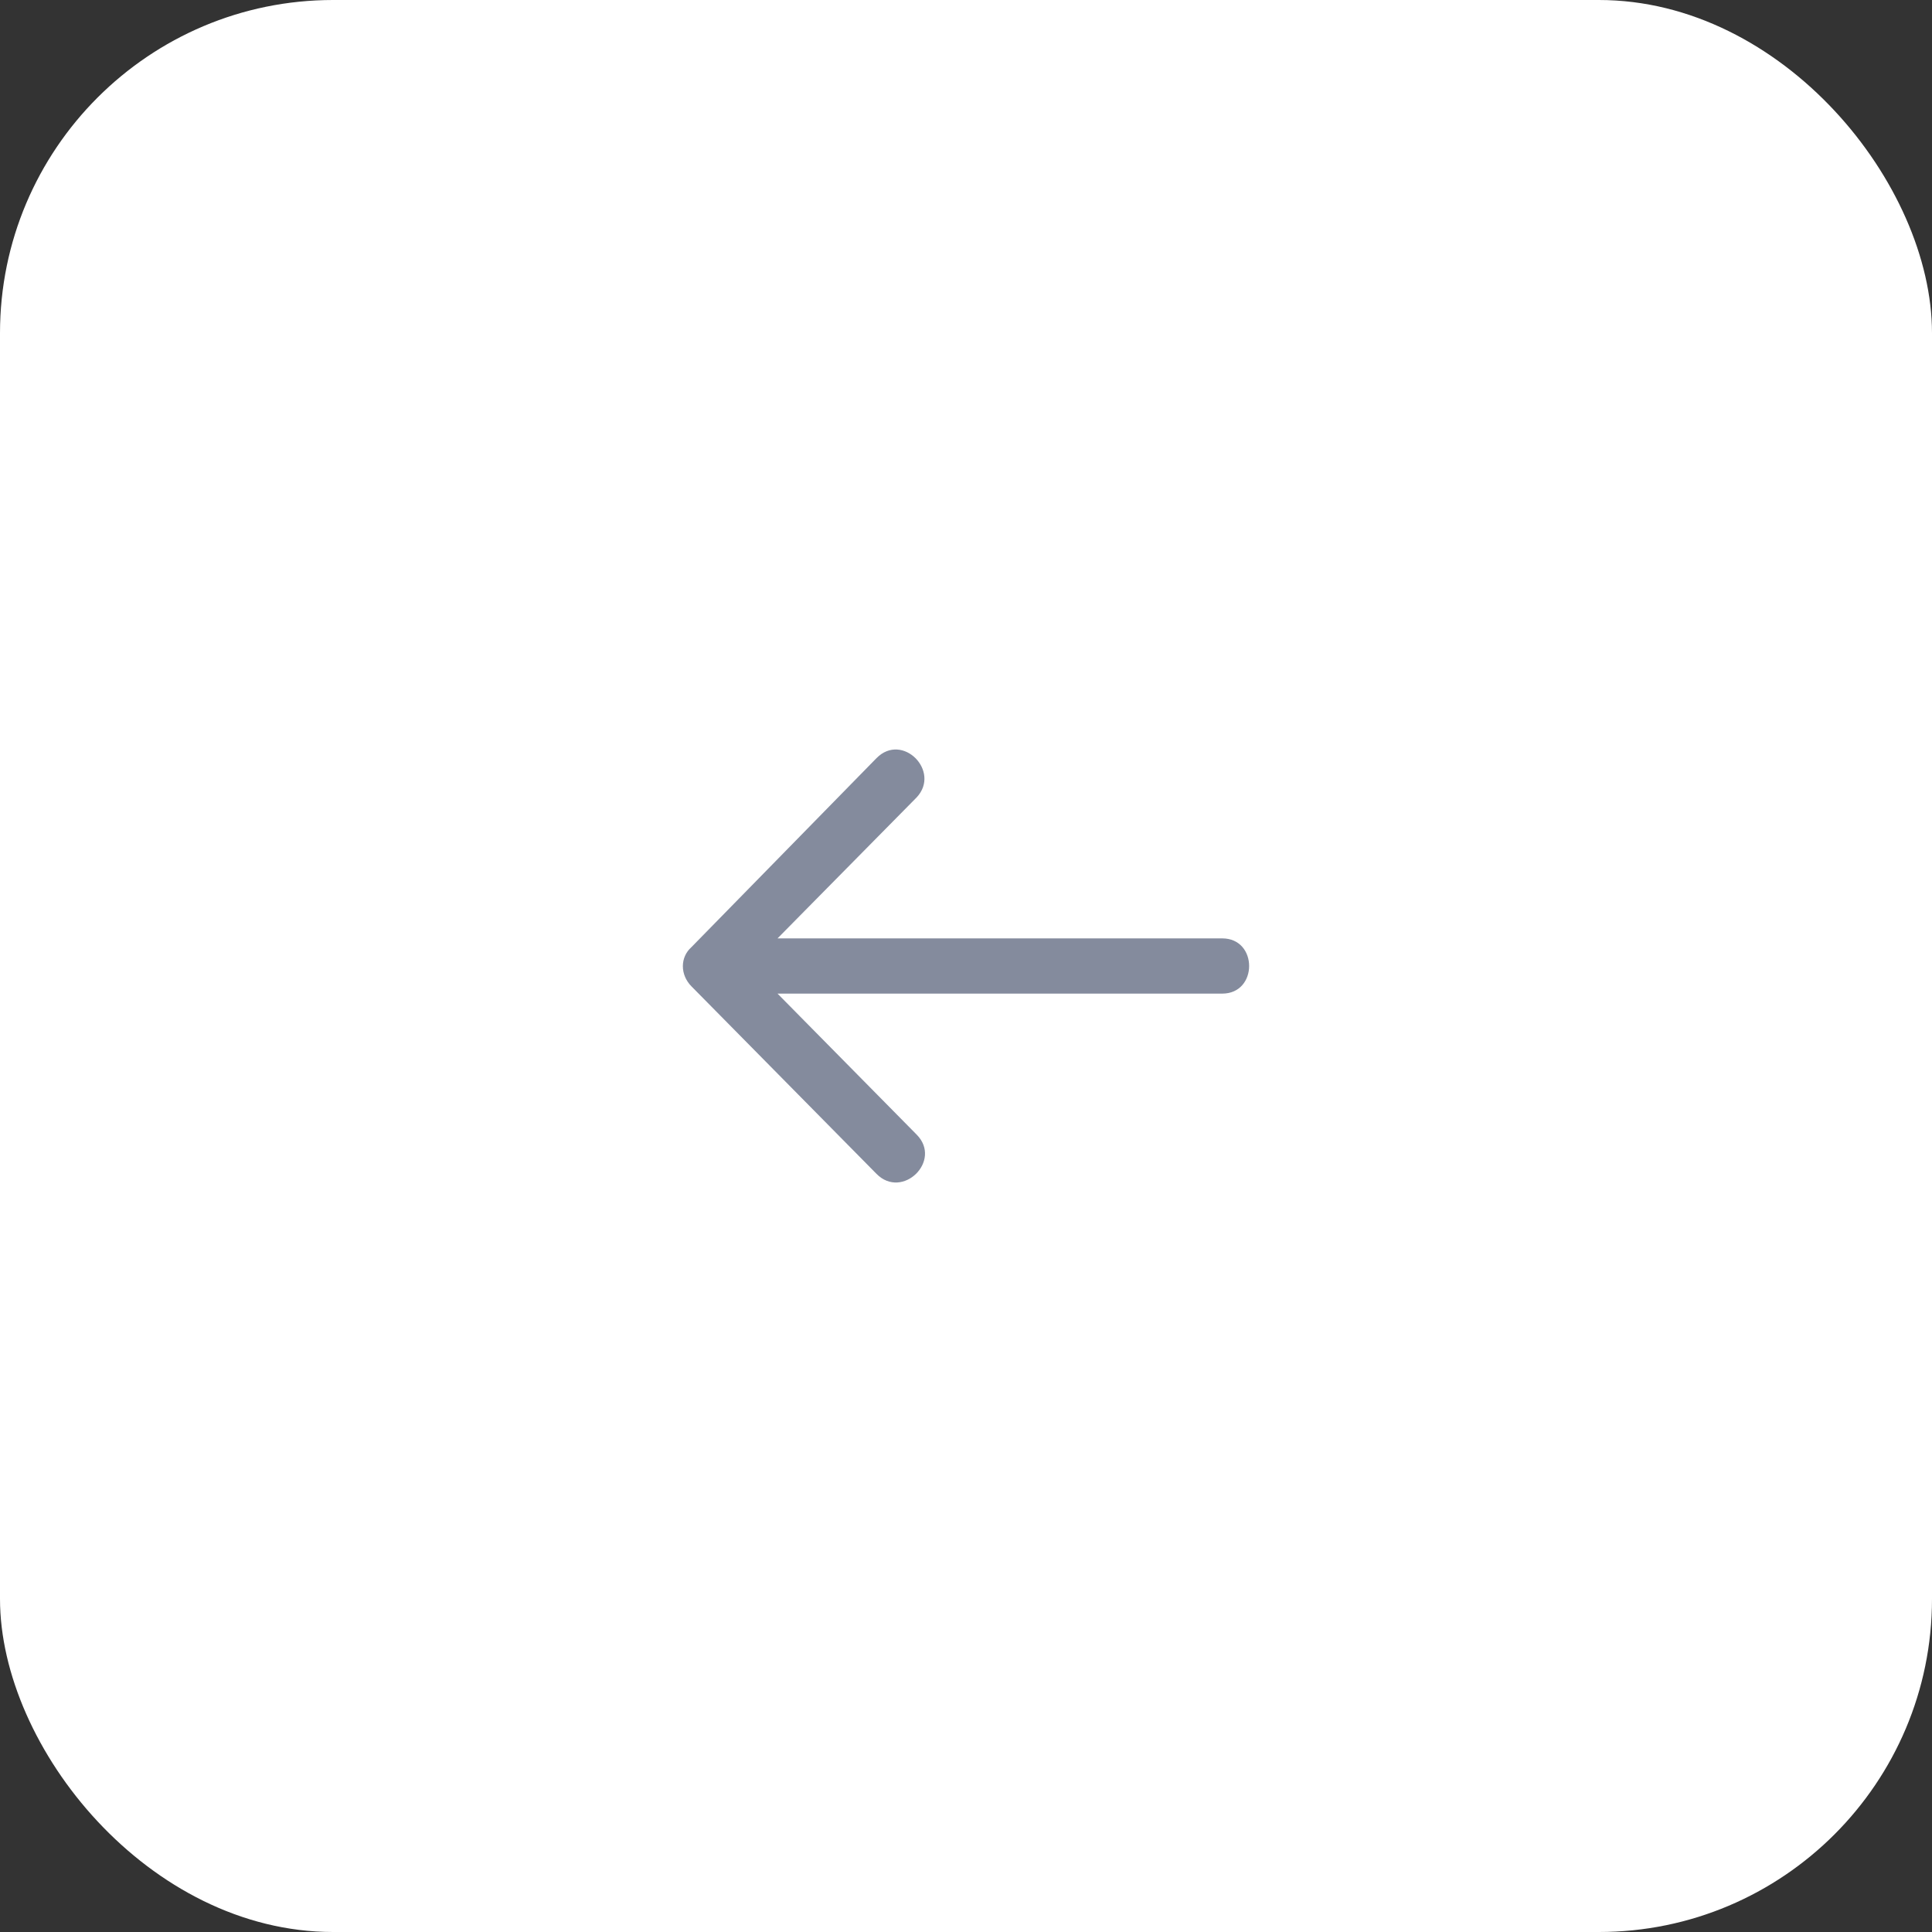 <svg width="58" height="58" viewBox="0 0 58 58" fill="none" xmlns="http://www.w3.org/2000/svg">
<rect x="0" y="0" width="58" height="58" fill="#333333" stroke="none"/>
<rect width="58" height="58" rx="10" fill="white"/>
<path opacity="0.7" fill-rule="evenodd" clip-rule="evenodd" d="M23.342 29.829H36.693C37.769 29.829 37.769 28.171 36.693 28.171H23.342L27.52 23.937C28.252 23.152 27.089 21.974 26.314 22.759L20.758 28.433C20.414 28.738 20.414 29.262 20.758 29.611L26.314 35.241C27.089 36.026 28.295 34.848 27.52 34.063L23.342 29.829V29.829Z" fill="#515A74"/>
</svg>
